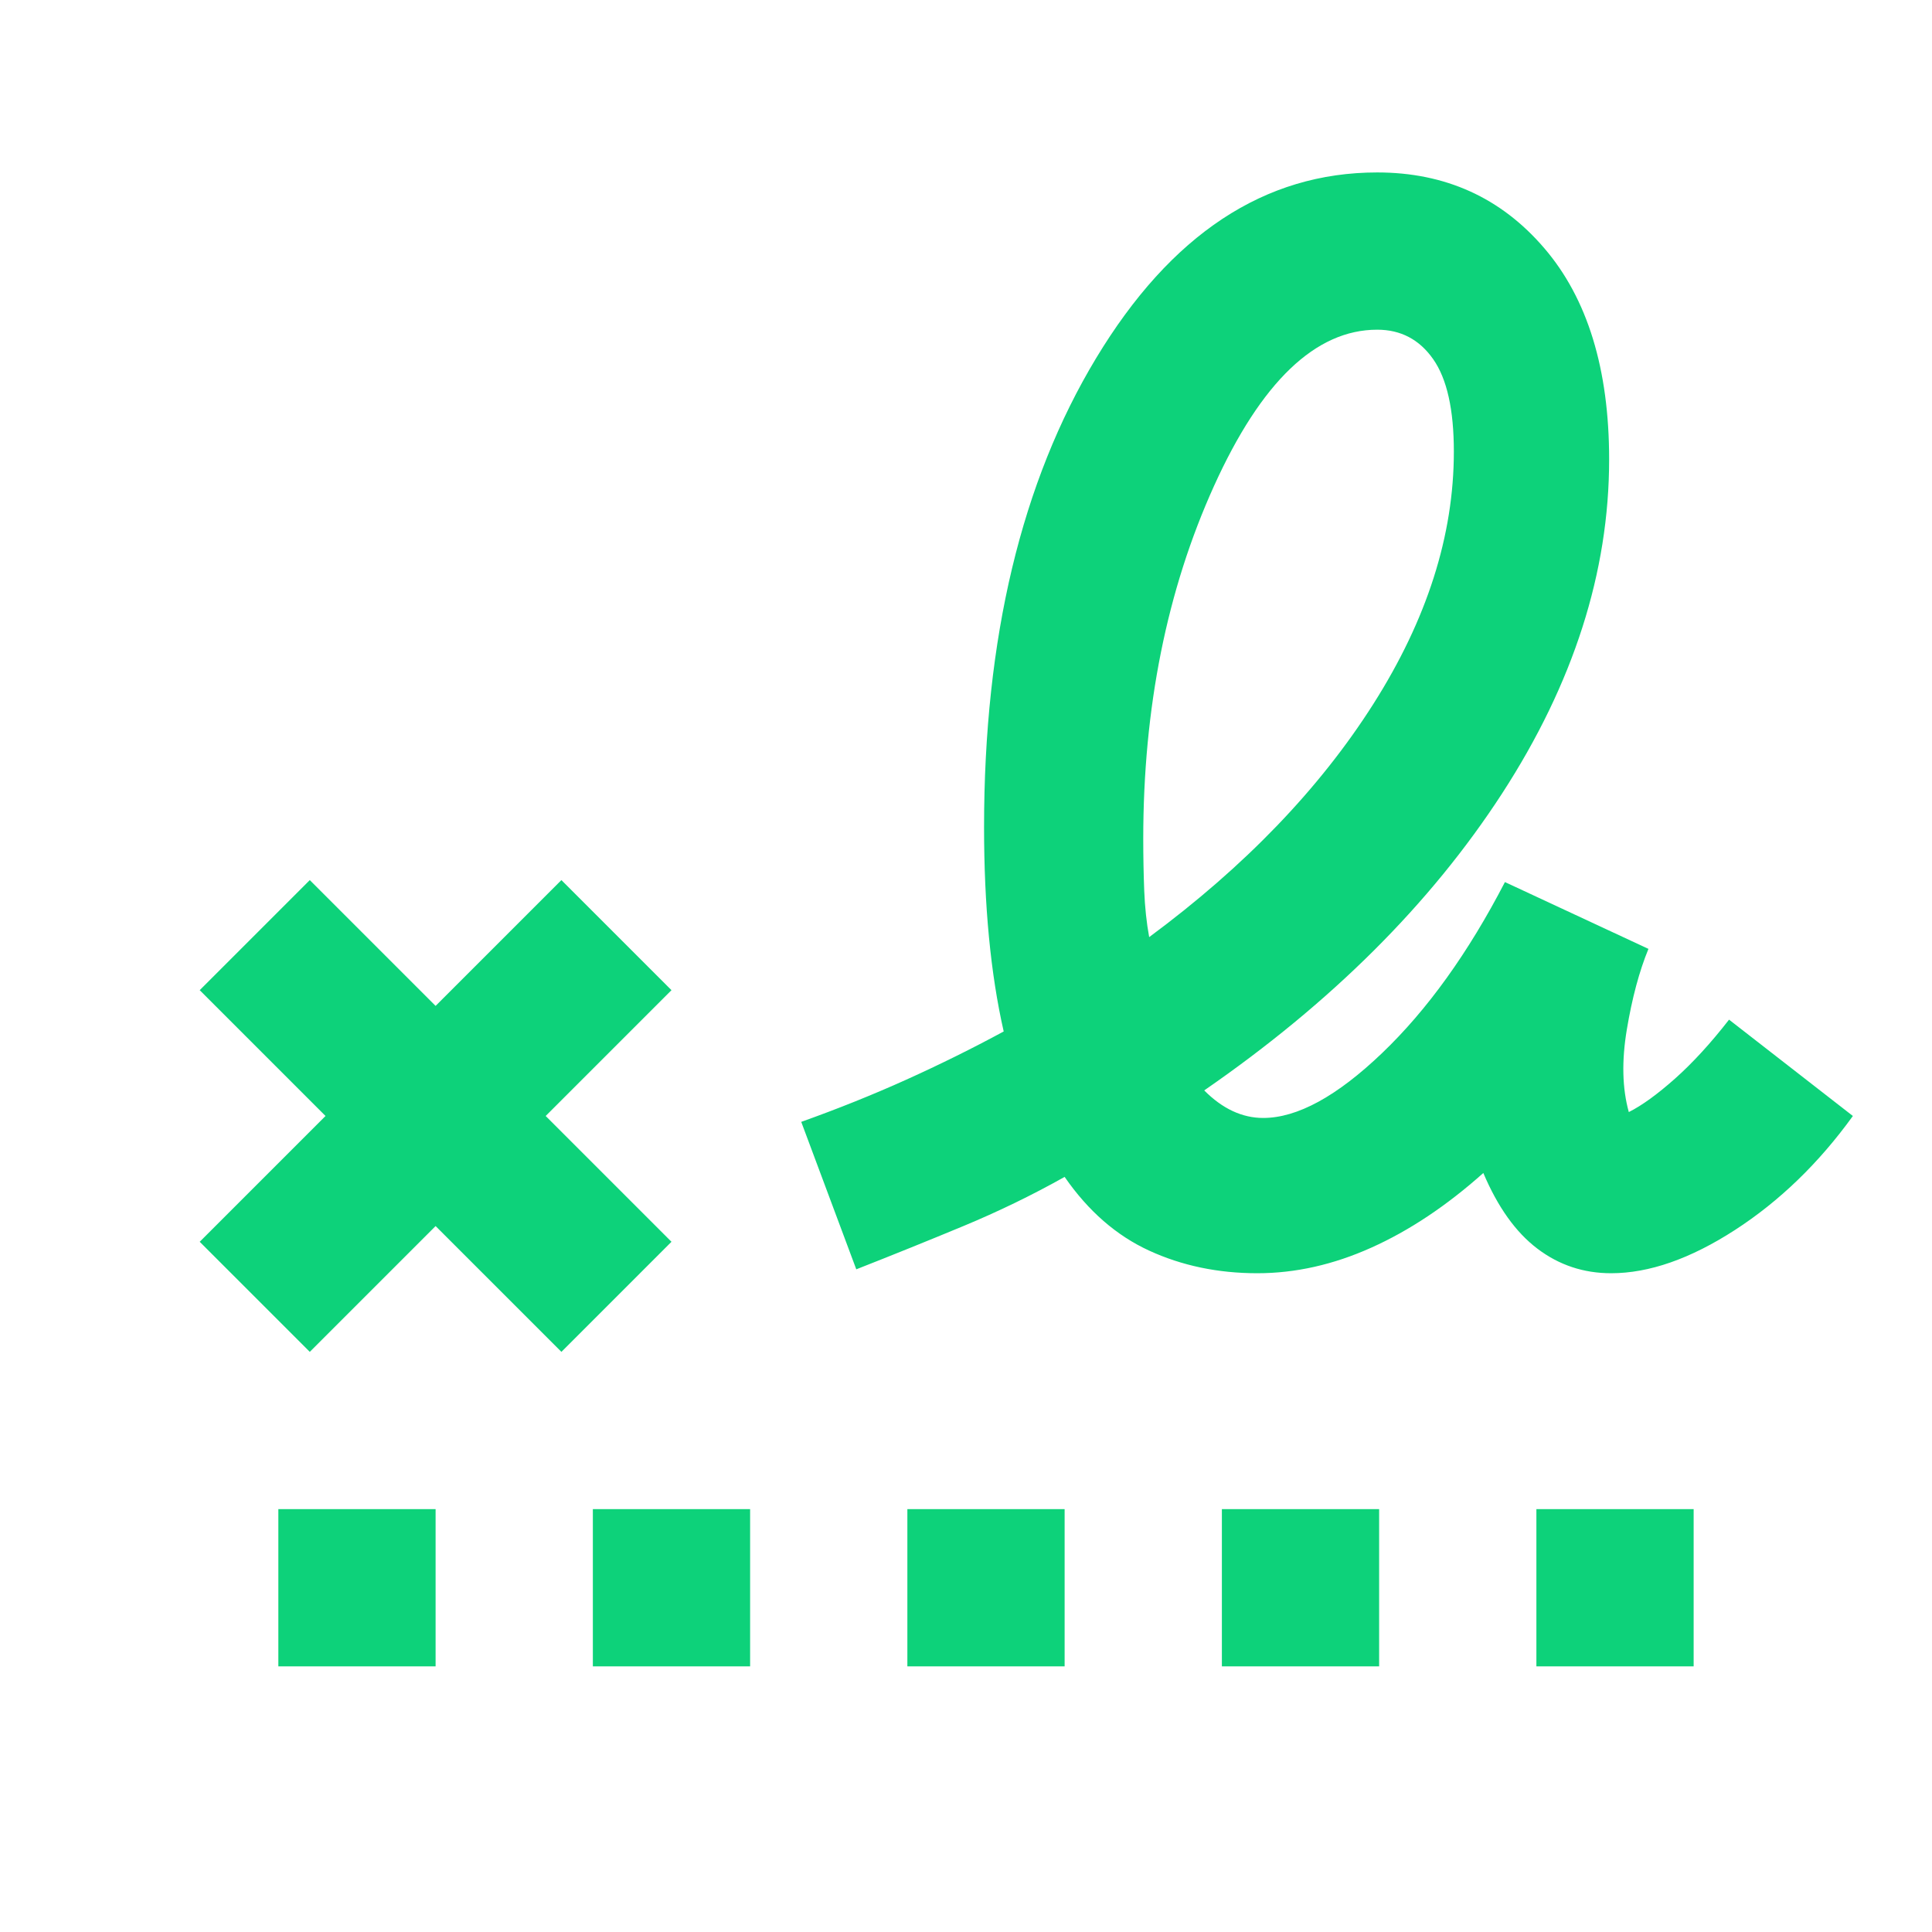 <svg width="43" height="43" viewBox="0 0 43 43" fill="none" xmlns="http://www.w3.org/2000/svg">
<mask id="mask0_1654_1340" style="mask-type:alpha" maskUnits="userSpaceOnUse" x="0" y="0" width="43" height="43">
<rect x="0.945" y="0.338" width="42" height="42" fill="#D9D9D9"/>
</mask>
<g mask="url(#mask0_1654_1340)">
<path d="M25.577 20.857C27.706 19.282 29.368 17.554 30.564 15.672C31.76 13.791 32.358 11.917 32.358 10.051C32.358 9.117 32.205 8.432 31.898 7.994C31.592 7.557 31.177 7.338 30.652 7.338C29.281 7.338 28.07 8.498 27.02 10.816C25.97 13.135 25.445 15.753 25.445 18.669C25.445 19.078 25.453 19.464 25.467 19.829C25.482 20.193 25.518 20.536 25.577 20.857ZM6.195 37.088V33.588H9.695V37.088H6.195ZM13.195 37.088V33.588H16.695V37.088H13.195ZM20.195 37.088V33.588H23.695V37.088H20.195ZM27.195 37.088V33.588H30.695V37.088H27.195ZM34.195 37.088V33.588H37.695V37.088H34.195ZM6.895 30.088L4.445 27.638L7.245 24.838L4.445 22.038L6.895 19.588L9.695 22.388L12.495 19.588L14.945 22.038L12.145 24.838L14.945 27.638L12.495 30.088L9.695 27.288L6.895 30.088ZM27.983 28.338C27.108 28.338 26.306 28.17 25.577 27.835C24.847 27.5 24.22 26.953 23.695 26.194C22.966 26.603 22.215 26.967 21.442 27.288C20.669 27.609 19.875 27.93 19.058 28.251L17.833 24.969C18.649 24.678 19.43 24.364 20.173 24.029C20.917 23.693 21.639 23.336 22.339 22.957C22.193 22.315 22.084 21.615 22.011 20.857C21.938 20.099 21.902 19.282 21.902 18.407C21.902 14.207 22.733 10.729 24.395 7.973C26.058 5.216 28.143 3.838 30.652 3.838C32.168 3.838 33.408 4.4 34.37 5.523C35.333 6.645 35.814 8.213 35.814 10.226C35.814 12.734 35.019 15.213 33.43 17.663C31.84 20.113 29.631 22.315 26.802 24.269C27.006 24.474 27.217 24.627 27.436 24.729C27.655 24.831 27.881 24.882 28.114 24.882C28.872 24.882 29.755 24.401 30.761 23.438C31.767 22.476 32.679 21.207 33.495 19.632L36.689 21.119C36.485 21.615 36.325 22.213 36.208 22.913C36.091 23.613 36.106 24.226 36.252 24.751C36.543 24.605 36.886 24.357 37.28 24.007C37.673 23.657 38.075 23.219 38.483 22.694L41.239 24.838C40.481 25.888 39.606 26.734 38.614 27.376C37.622 28.017 36.704 28.338 35.858 28.338C35.245 28.338 34.698 28.156 34.217 27.791C33.736 27.427 33.335 26.865 33.014 26.107C32.197 26.836 31.366 27.39 30.52 27.769C29.674 28.149 28.829 28.338 27.983 28.338Z" fill="#0DD27A"/>
</g>
</svg>
